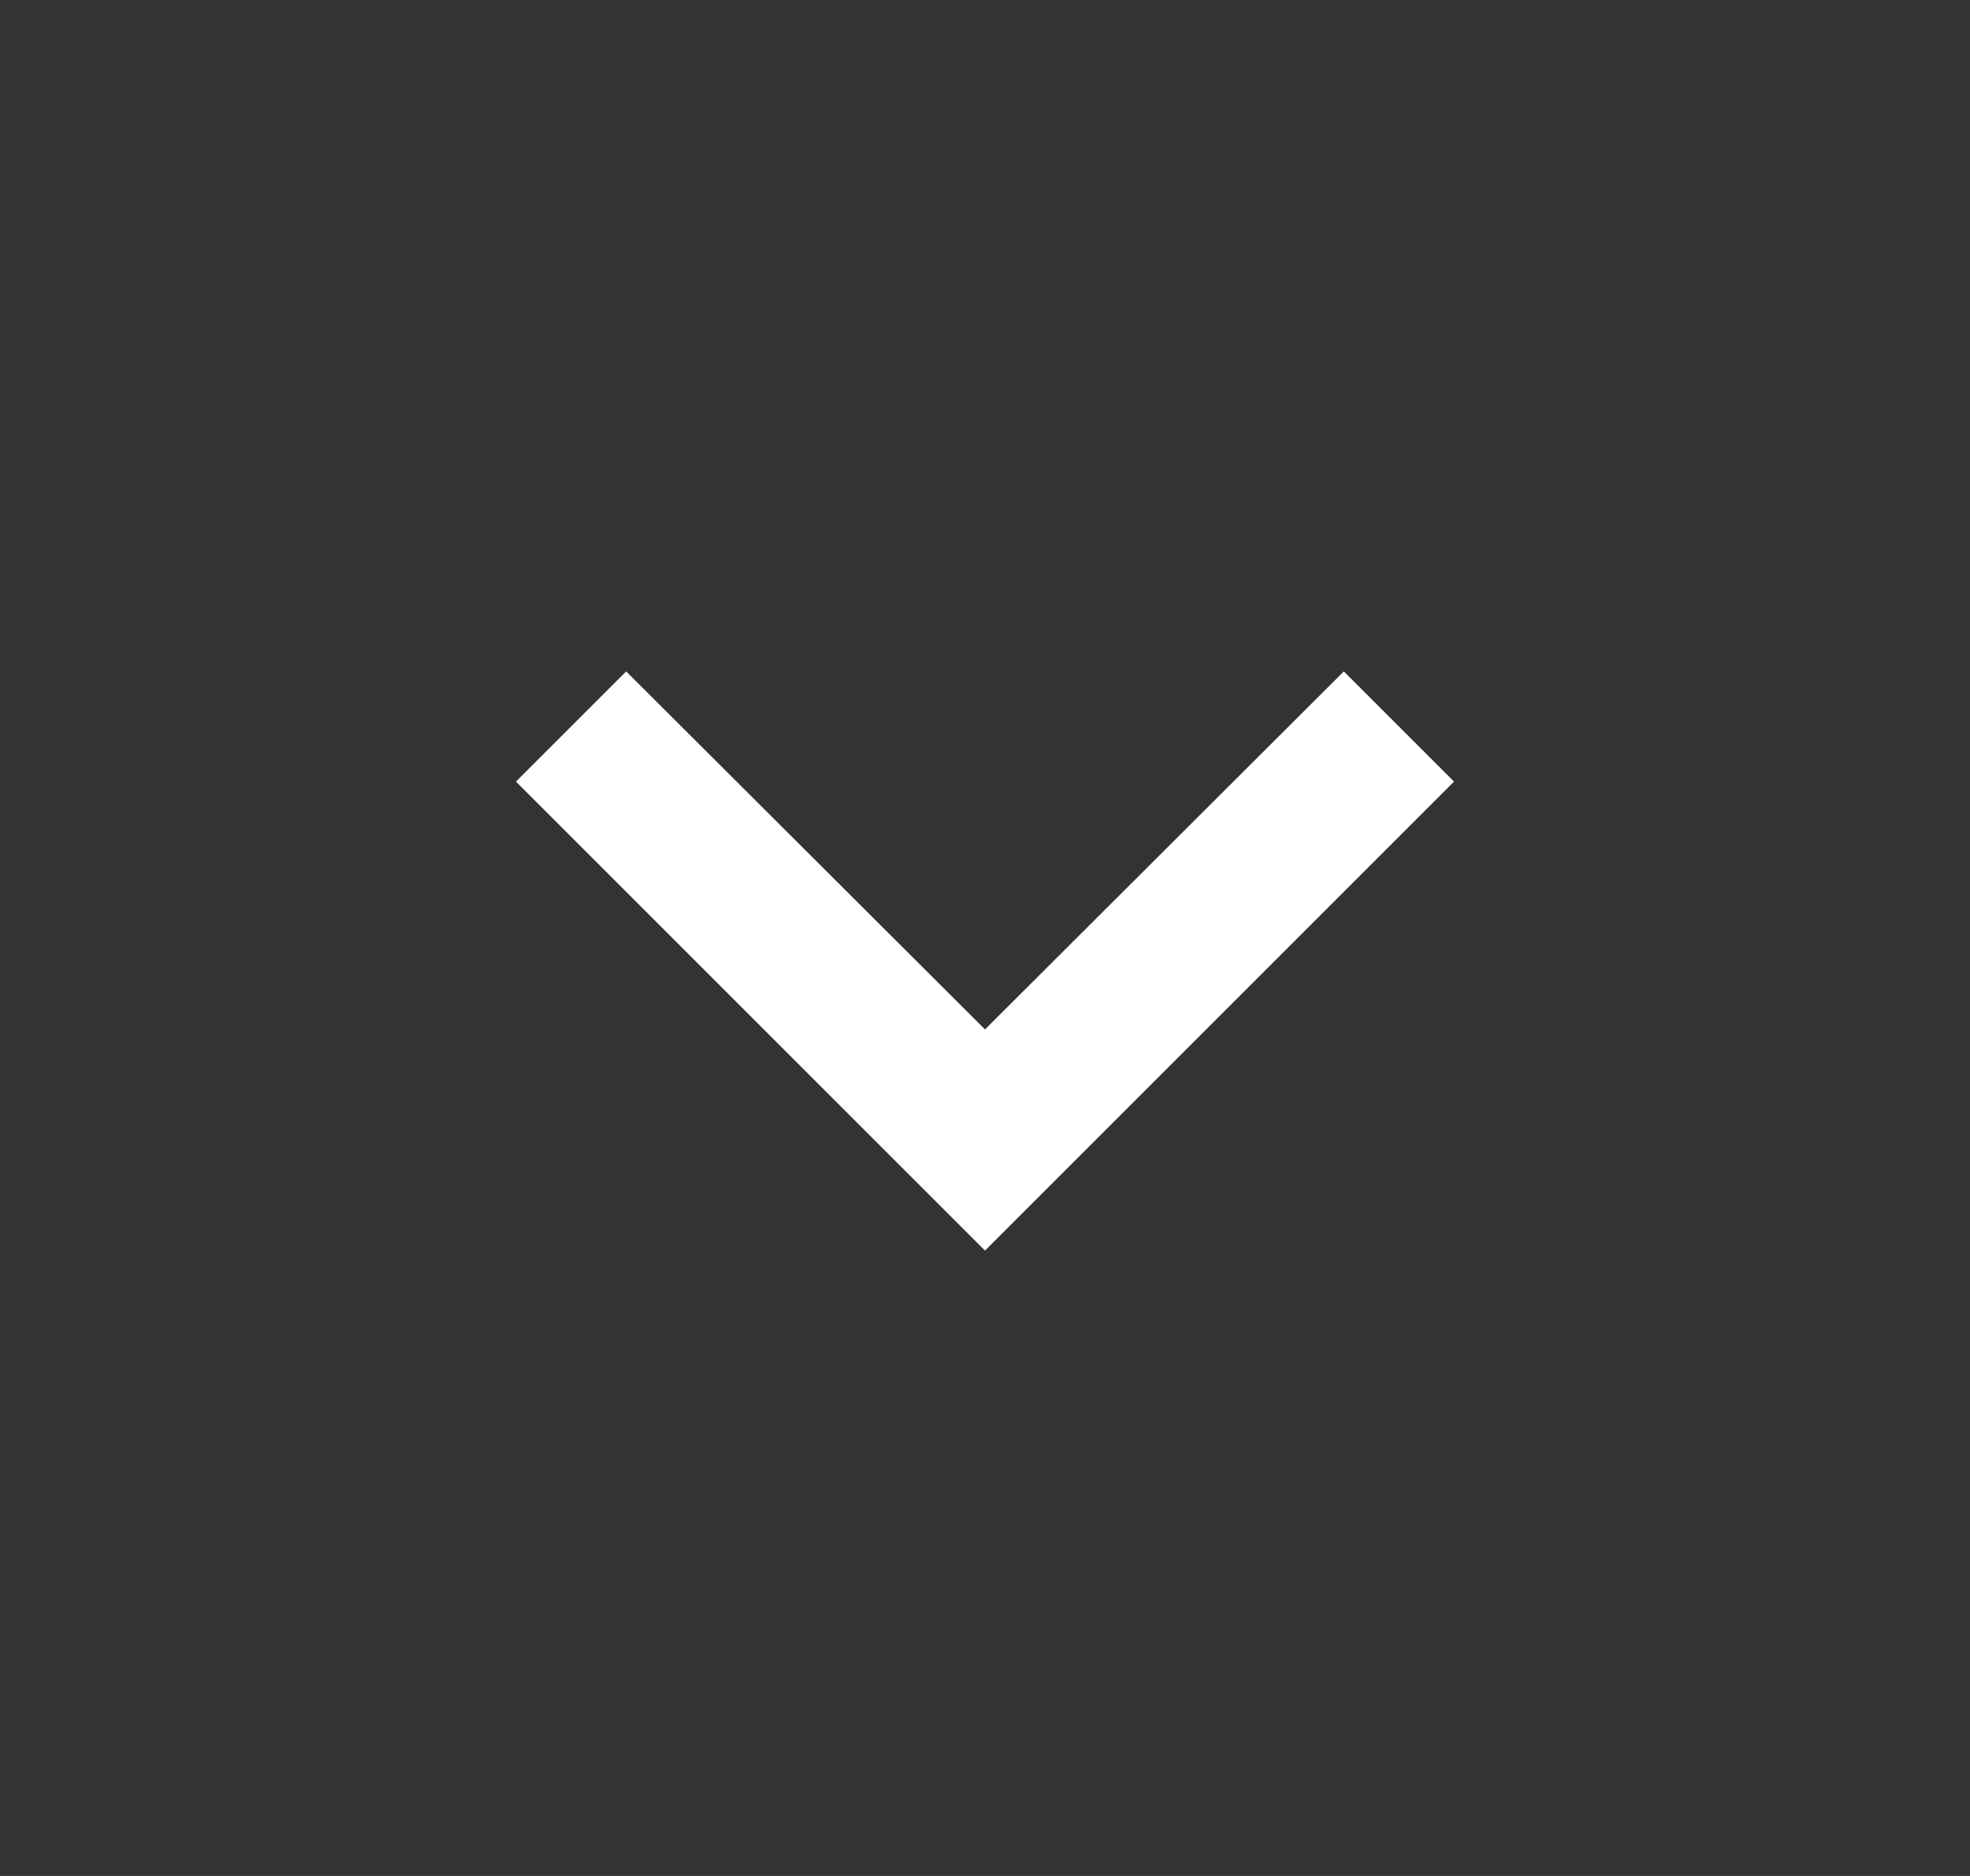 <svg width="21" height="20" viewBox="0 0 21 20" fill="none" xmlns="http://www.w3.org/2000/svg">
<rect x="0" y="0" width="21" height="20" fill="#333333" stroke="none"/>
<g id="Icon">
<path id="Union" d="M14.325 7.158L10.5 10.975L6.675 7.158L5.5 8.333L10.5 13.333L15.5 8.333L14.325 7.158Z" fill="white"/>
</g>
</svg>
